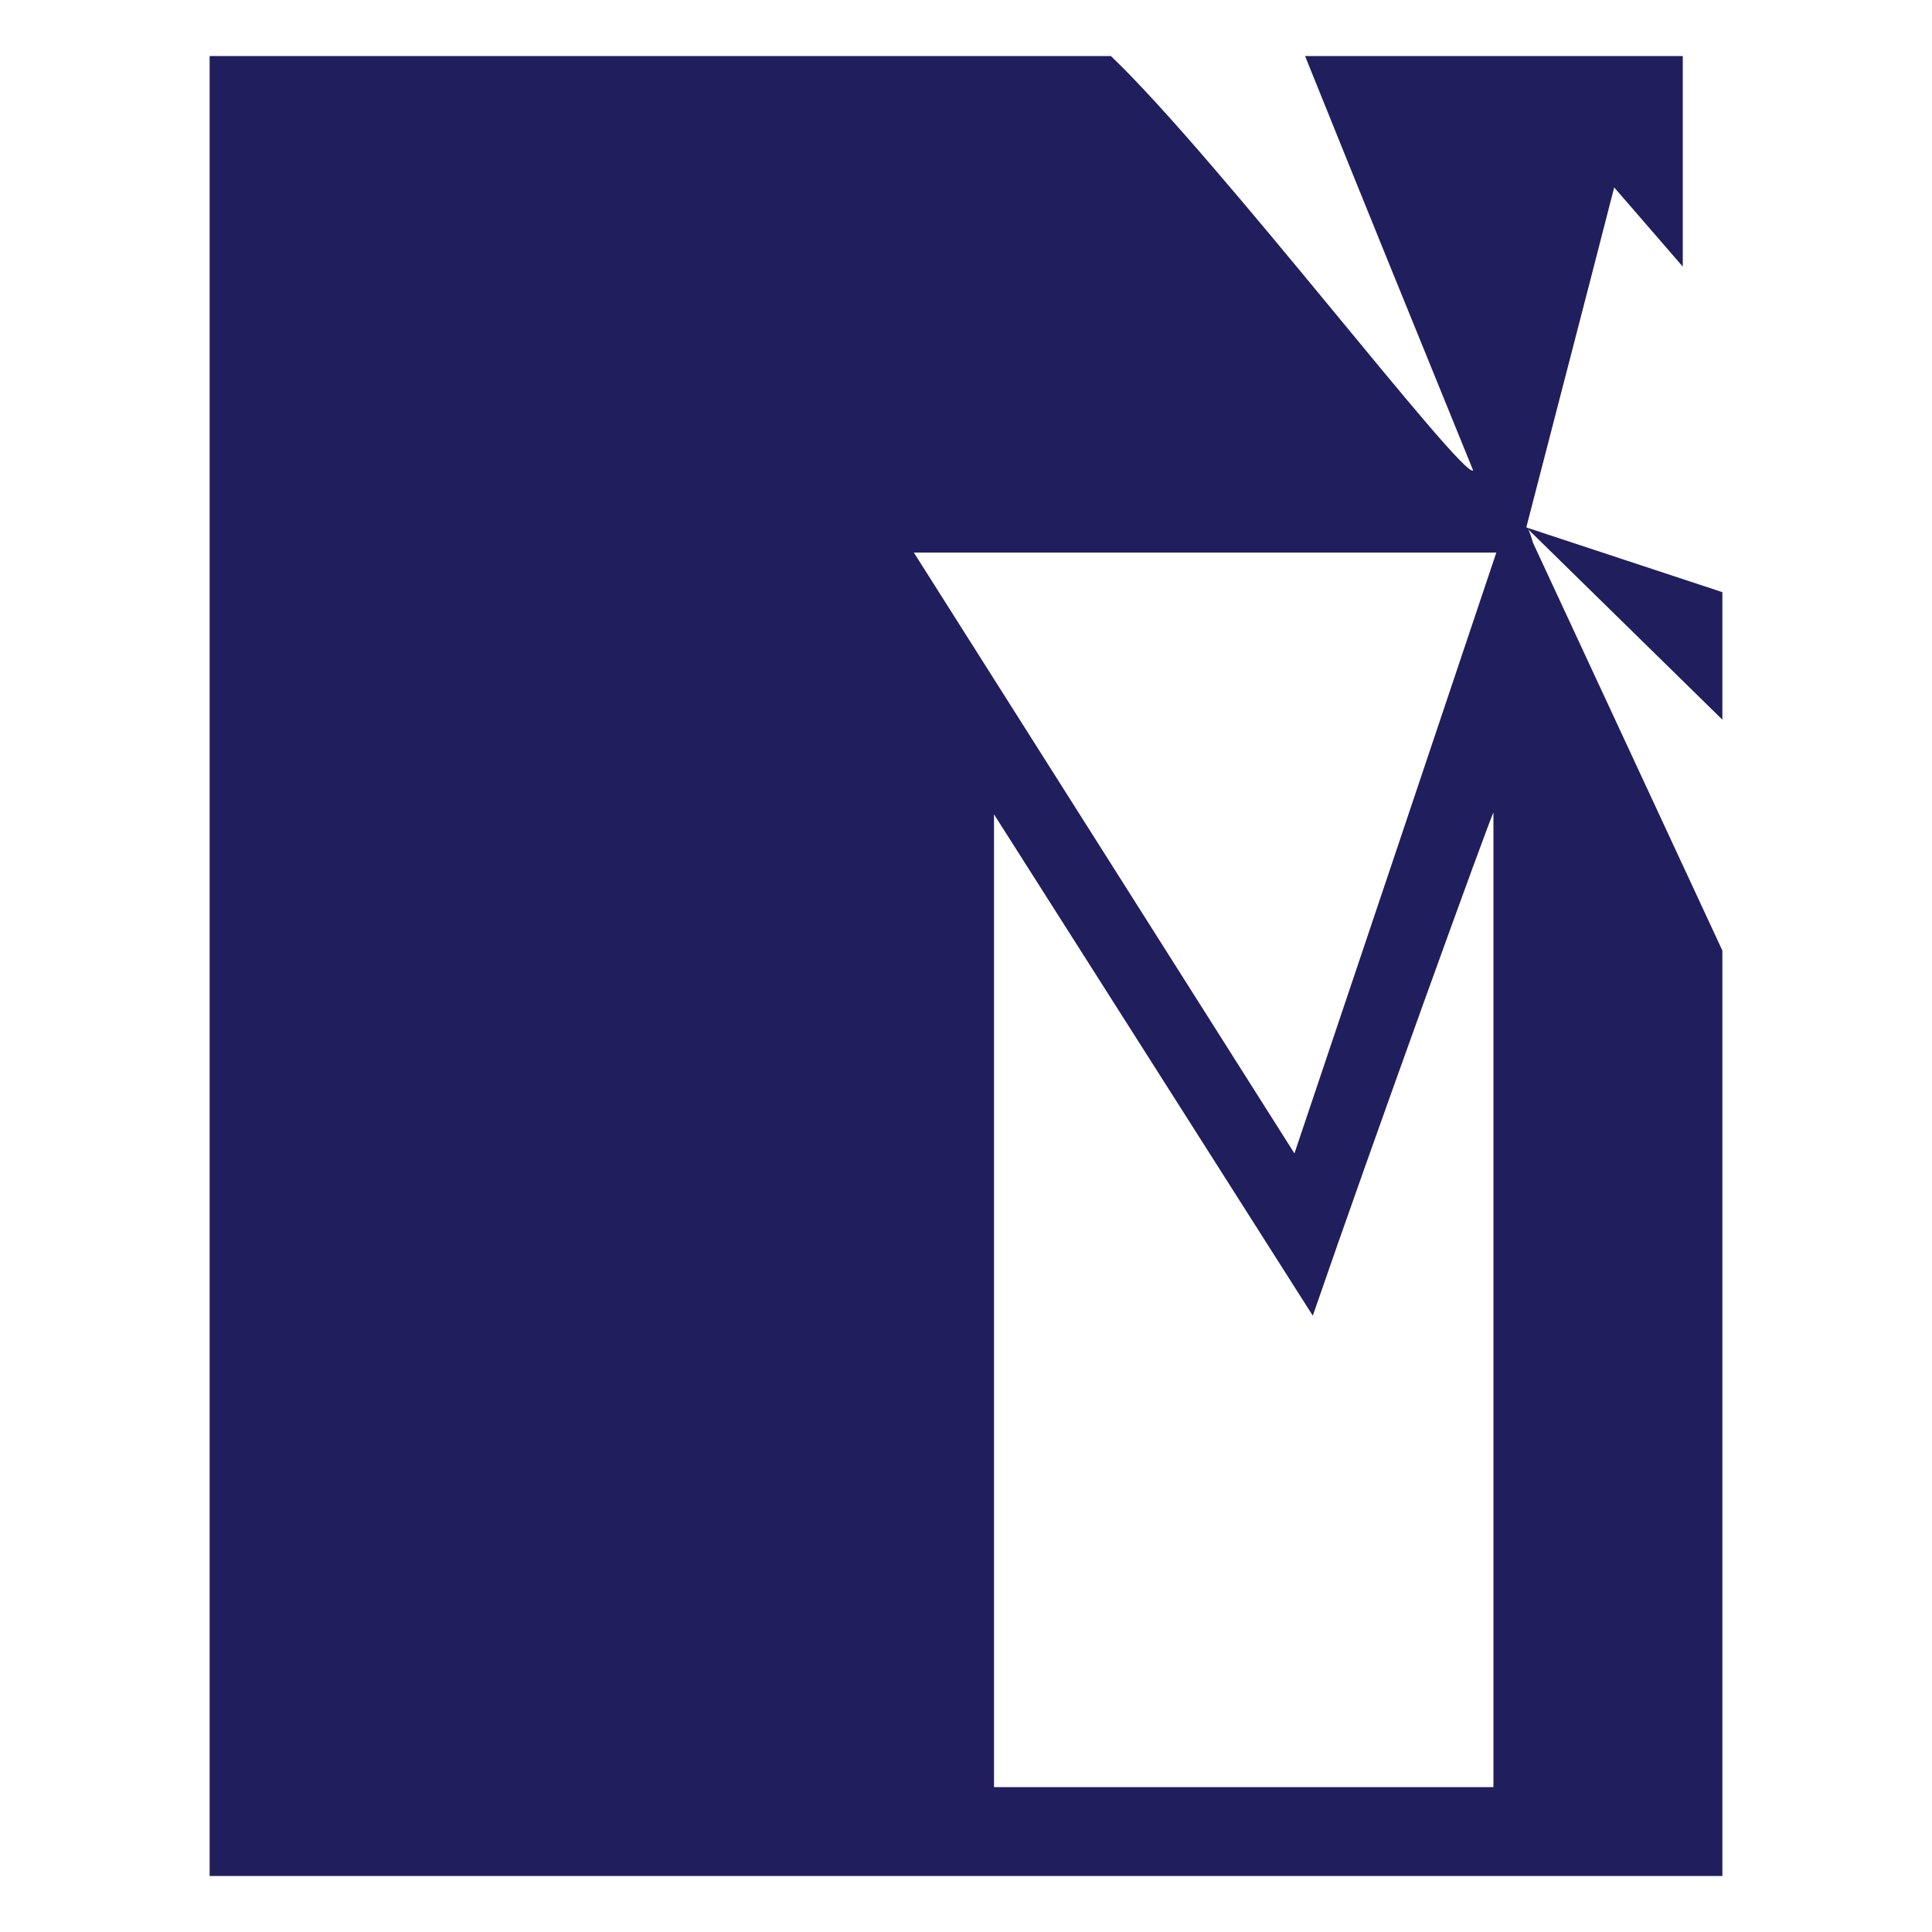 <?xml version="1.0" encoding="UTF-8"?> <svg xmlns="http://www.w3.org/2000/svg" xmlns:xlink="http://www.w3.org/1999/xlink" version="1.1" id="Layer_1" x="0px" y="0px" viewBox="0 0 200 200" style="enable-background:new 0 0 200 200;" xml:space="preserve"> <style type="text/css"> .st0{fill:#201E5D;} </style> <polygon class="st0" points="178.3,61.3 158,54.6 178.3,74.5 "></polygon> <path class="st0" d="M167.1,19.4l7.1,8.2V5.8h-39.1c6,14.9,11.7,28.9,17.4,42.9c-1.1,0.9-26.4-32.3-37.5-42.9H21.7v188.4h156.6V98.4 l-19.6-42.2c-0.3-1-0.5-1.6-0.7-1.6C161.2,42.2,164,31.5,167.1,19.4z M154.6,185h-51.7V84.3l33,51.9c6.2-18,18.2-51.1,18.7-52.1V185 z M134,119.4L94.6,57.2h60.3C148,77.8,141.5,97.1,134,119.4z"></path> </svg> 